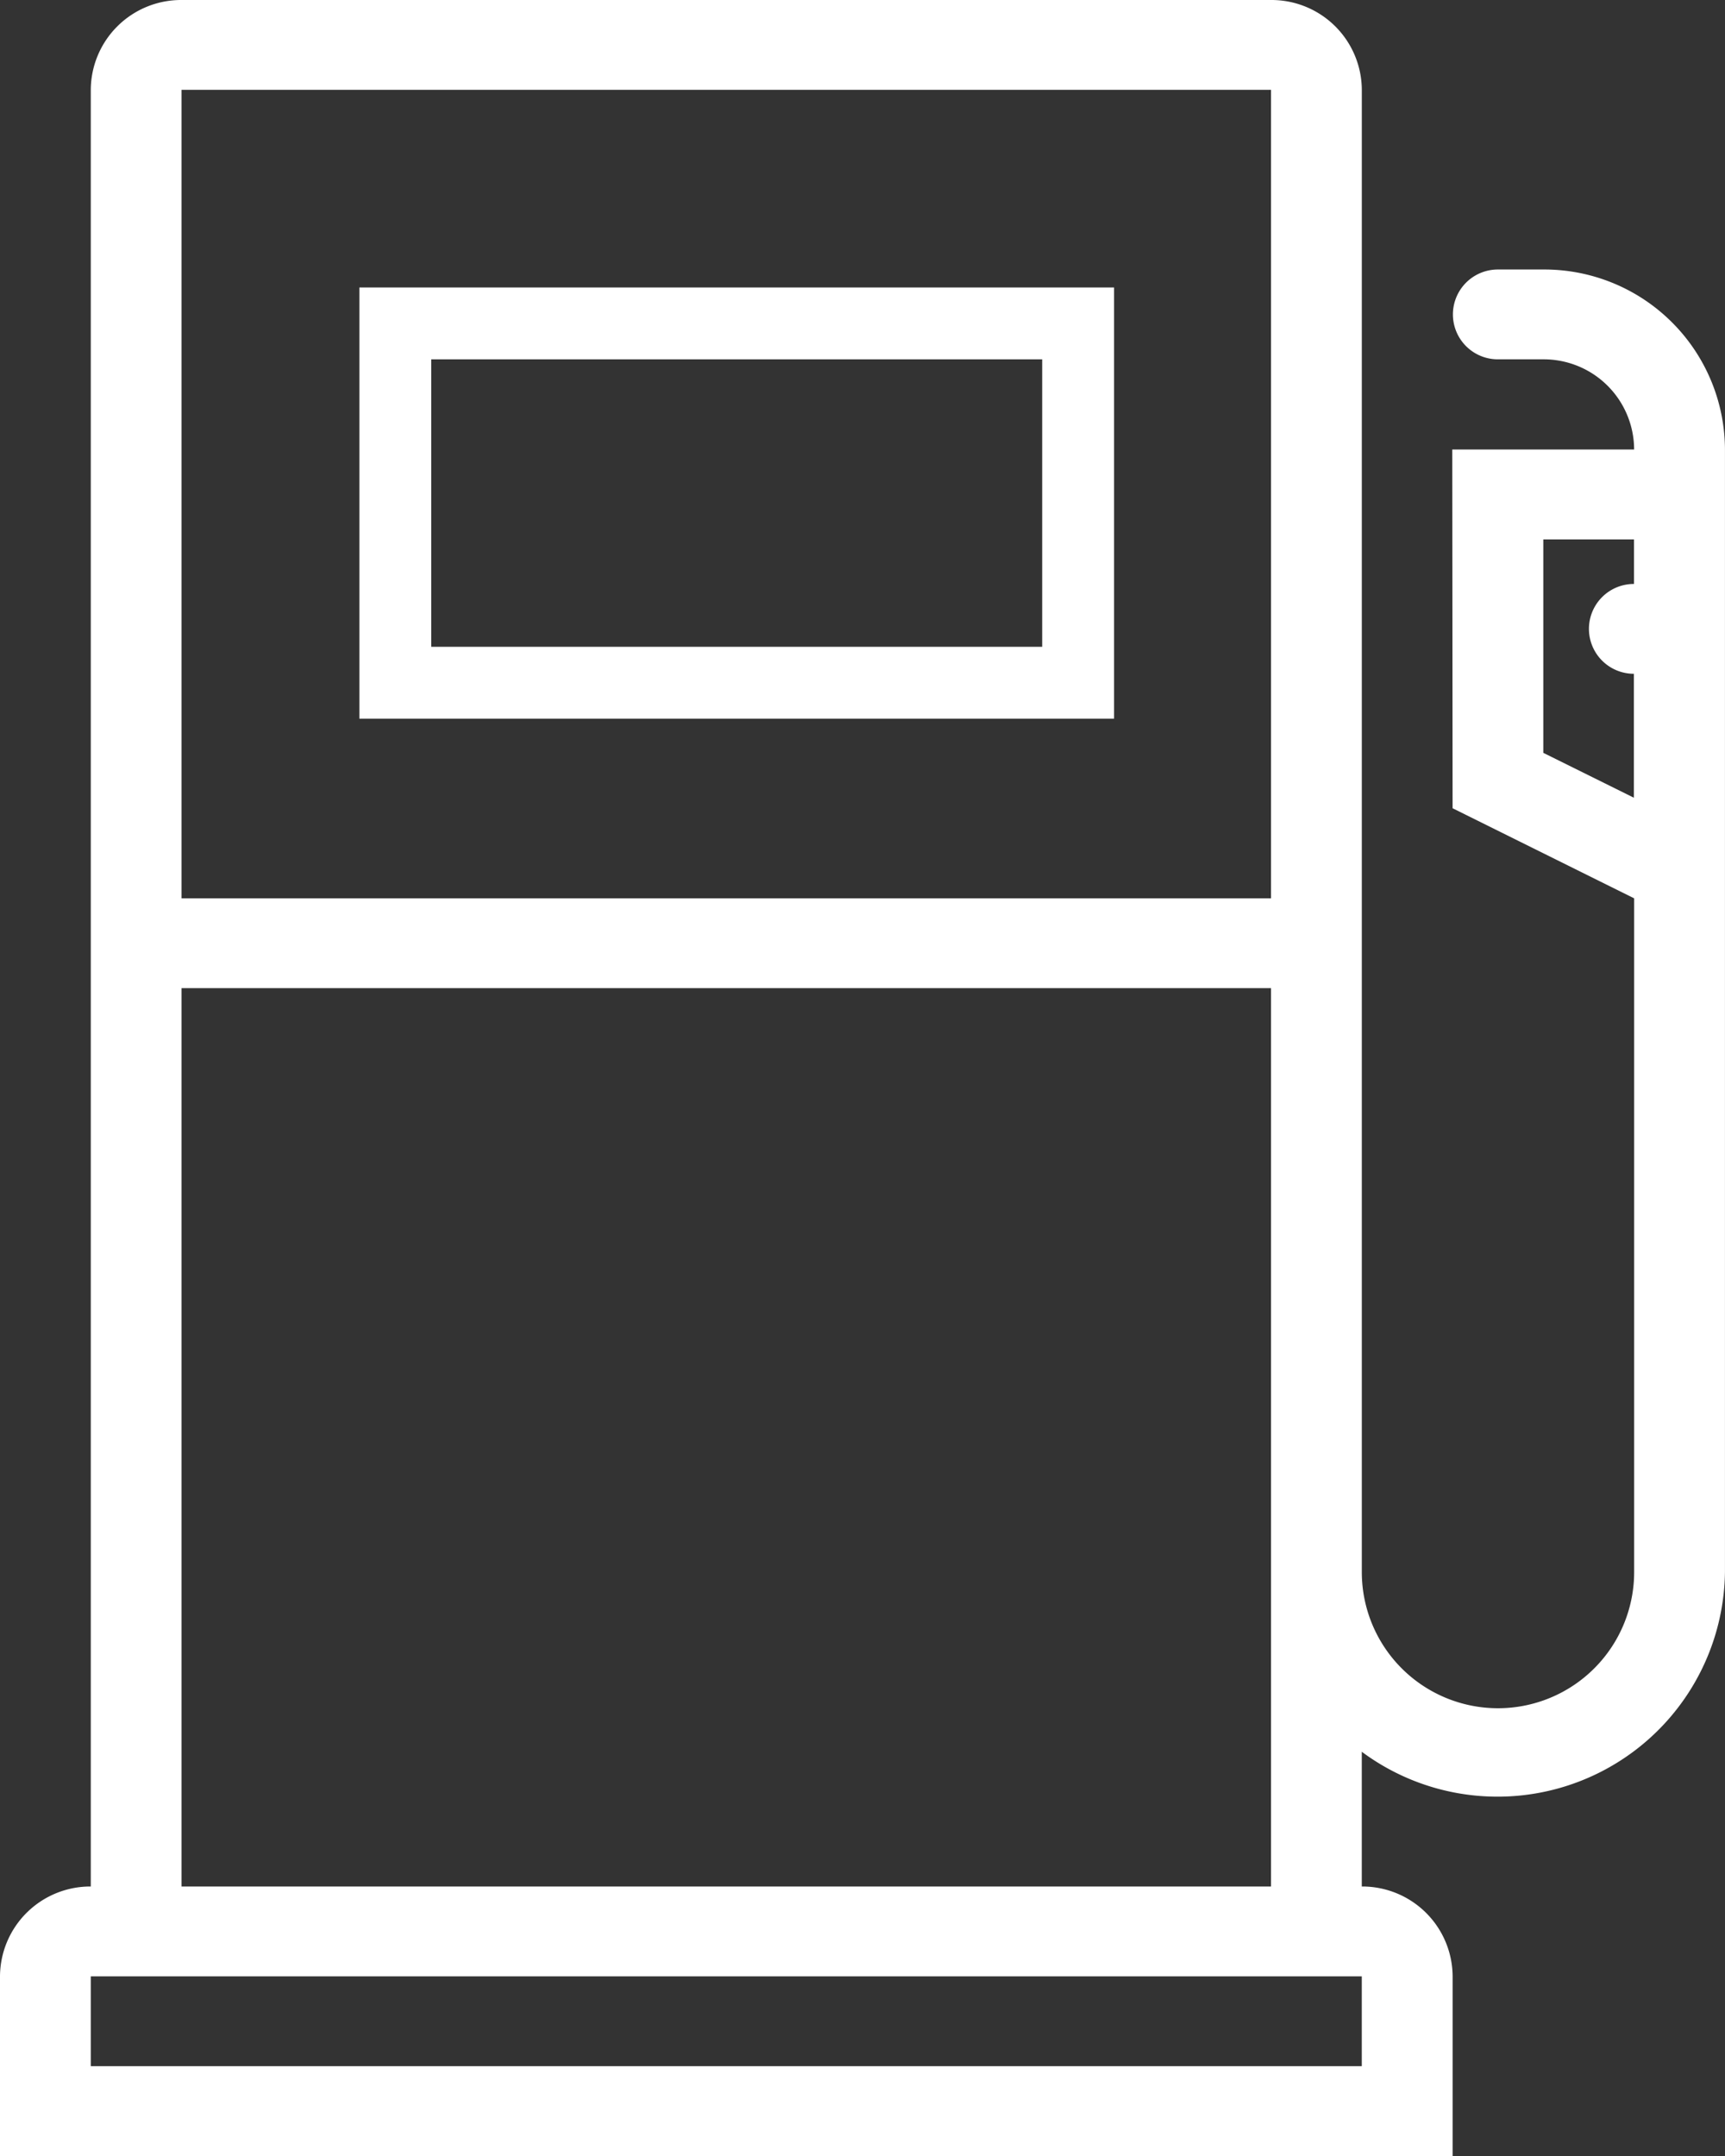 <svg xmlns="http://www.w3.org/2000/svg" width="48" height="60" viewBox="0 0 48 60">
<rect x="0" y="0" width="48" height="60" fill="#333333" stroke="none"/>
<defs>
    <style>
      .cls-1, .cls-2 {
        fill: #fff;
      }

      .cls-1 {
        fill-rule: evenodd;
      }

      .cls-2 {
        fill-opacity: 0;
        stroke: #fff;
        stroke-width: 2px;
      }
    </style>
  </defs>
  <path class="cls-1" d="M42.946,7.5H41.679a1.25,1.25,0,1,0,0,2.5h1.267a2.515,2.515,0,0,1,2.525,2.5V12.51h-5.06l0.009,9.983L45.472,25v18.75a3.789,3.789,0,0,1-7.578,0V2.5A2.513,2.513,0,0,0,35.367,0H5.052A2.513,2.513,0,0,0,2.526,2.5v50A2.514,2.514,0,0,0,0,55v5H40.421V55a2.514,2.514,0,0,0-2.528-2.5v-3.75a6.33,6.33,0,0,0,10.106-5V12.5A5.027,5.027,0,0,0,42.946,7.5Zm2.518,8.751h0a1.25,1.25,0,1,0,0,2.5V22.2l-2.52-1.249,0-5.939h2.524v1.24h0ZM5.052,2.5H35.367V25H5.052V2.5Zm0,25H35.367v25H5.052v-25Zm32.841,30H2.526V55H37.893v2.5Z"/>
  <rect id="Прямоугольник_95" data-name="Прямоугольник 95" class="cls-2" x="11" y="9" width="19" height="10"/>
</svg>
